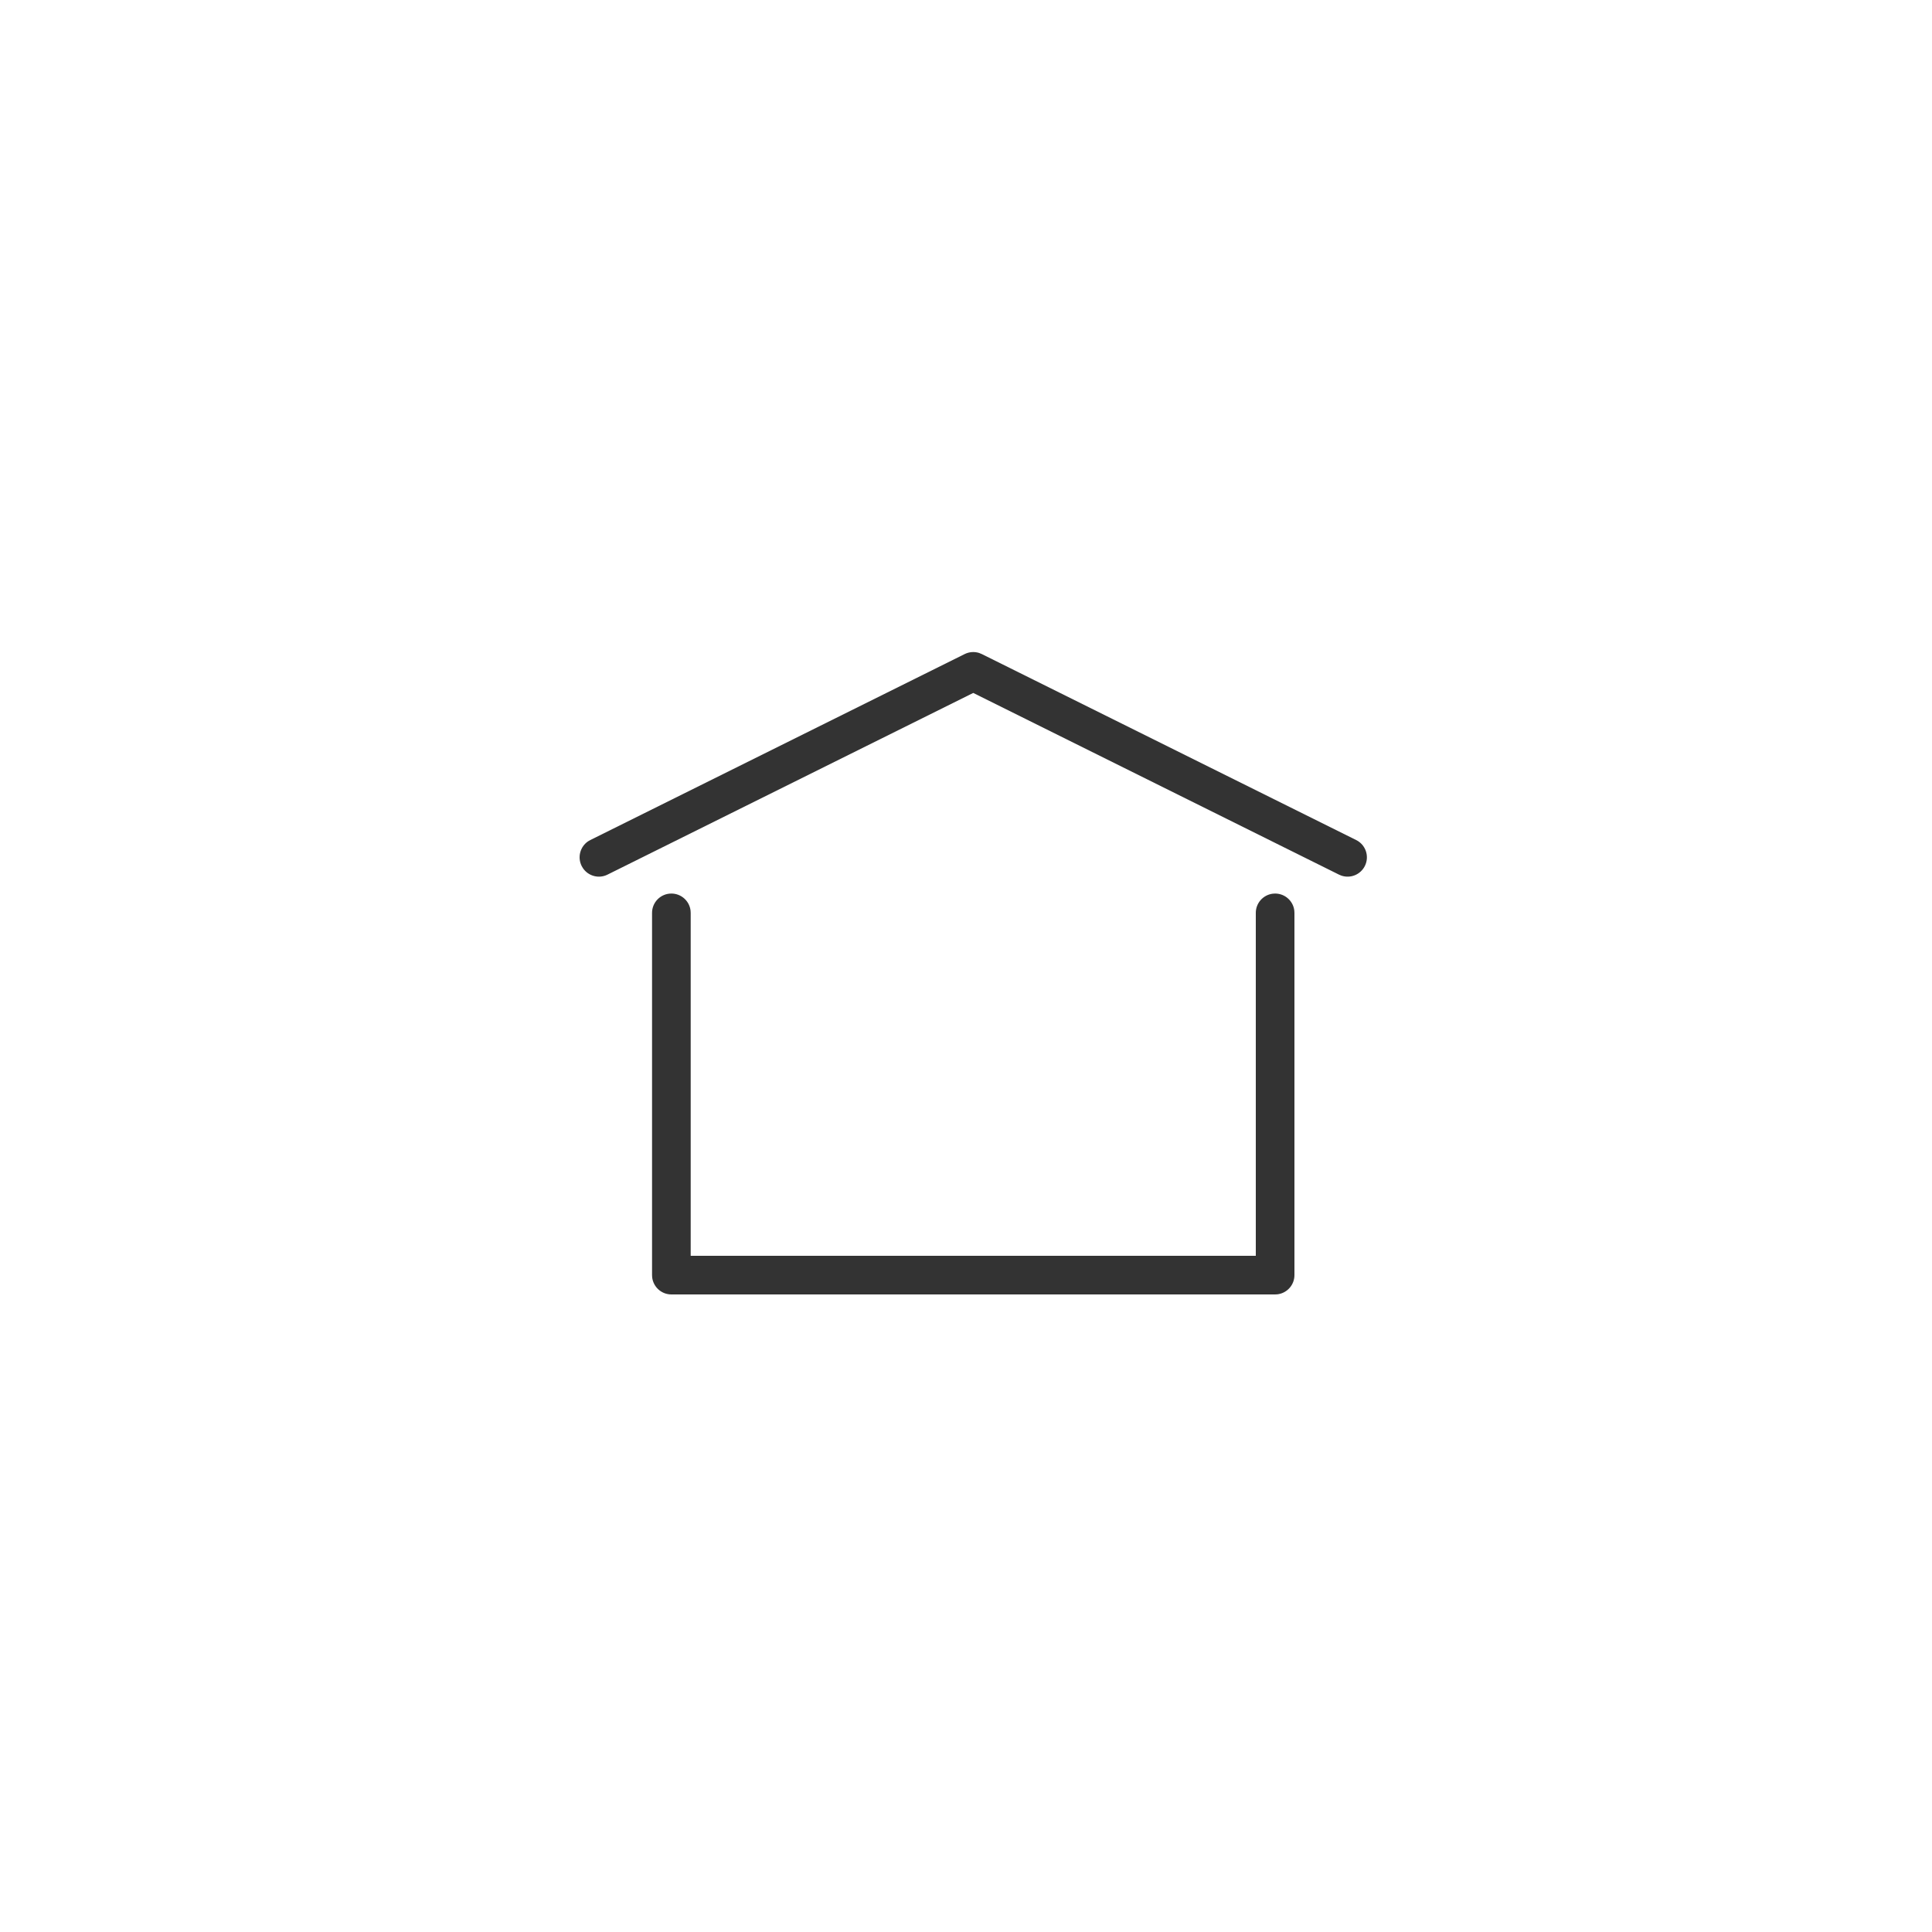 <svg xmlns="http://www.w3.org/2000/svg" width="80" height="80" viewBox="0 0 80 80">
  <path fill="#333" d="M52.8,37 C53.208,37 53.545,37.305 53.594,37.7 L53.6,37.8 L53.6,52.8 C53.6,53.208 53.295,53.544 52.901,53.594 L52.8,53.6 L27.8,53.6 C27.392,53.6 27.056,53.295 27.006,52.9 L27,52.8 L27,37.8 C27,37.358 27.358,37 27.8,37 C28.208,37 28.545,37.305 28.594,37.7 L28.6,37.8 L28.6,52 L52,52 L52,37.8 C52,37.392 52.305,37.056 52.7,37.006 L52.8,37 Z M40.541,27.037 L40.656,27.084 L56.156,34.784 C56.552,34.98 56.713,35.46 56.517,35.856 C56.336,36.219 55.918,36.385 55.545,36.258 L55.444,36.216 L40.3,28.693 L25.156,36.216 C24.793,36.397 24.36,36.276 24.139,35.95 L24.084,35.856 C23.904,35.493 24.024,35.06 24.35,34.838 L24.444,34.784 L39.944,27.084 C40.131,26.991 40.345,26.975 40.541,27.037 Z"/>
</svg>
